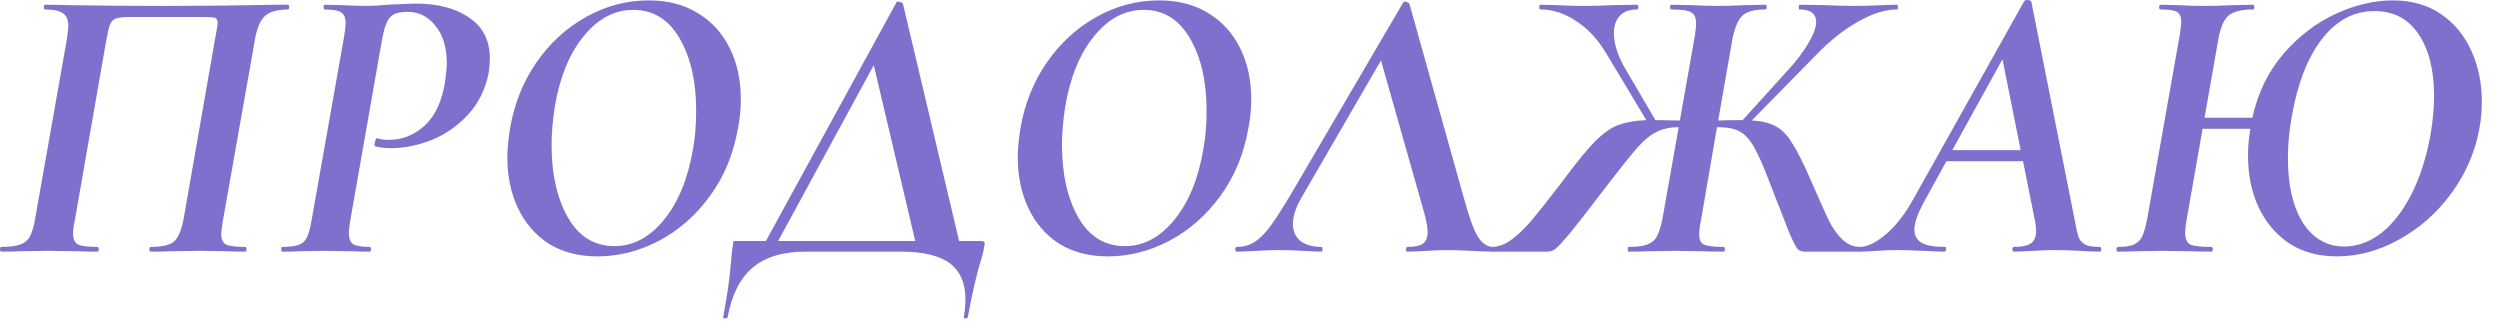 <?xml version="1.0" encoding="UTF-8"?> <svg xmlns="http://www.w3.org/2000/svg" width="136" height="18" viewBox="0 0 136 18" fill="none"> <path d="M13.324 13.432C13.382 13.432 13.41 13.475 13.41 13.561C13.41 13.646 13.382 13.69 13.324 13.69C12.894 13.69 12.558 13.682 12.314 13.668L10.917 13.646L9.262 13.668C9.005 13.682 8.654 13.69 8.209 13.69C8.152 13.69 8.123 13.646 8.123 13.561C8.123 13.475 8.152 13.432 8.209 13.432C8.825 13.432 9.248 13.331 9.477 13.131C9.707 12.916 9.879 12.5 9.993 11.884L11.691 2.171C11.791 1.64 11.841 1.34 11.841 1.268C11.841 1.096 11.791 0.996 11.691 0.967C11.591 0.938 11.347 0.924 10.96 0.924H7.092C6.719 0.924 6.454 0.953 6.297 1.01C6.153 1.067 6.046 1.182 5.974 1.354C5.917 1.526 5.845 1.848 5.759 2.321L4.062 12.035C4.004 12.278 3.976 12.508 3.976 12.722C3.976 13.009 4.069 13.202 4.255 13.303C4.441 13.389 4.785 13.432 5.287 13.432C5.344 13.432 5.373 13.475 5.373 13.561C5.373 13.646 5.344 13.69 5.287 13.69C4.843 13.69 4.484 13.682 4.212 13.668L2.622 13.646L1.118 13.668C0.86 13.682 0.516 13.69 0.086 13.69C0.029 13.69 0 13.646 0 13.561C0 13.475 0.029 13.432 0.086 13.432C0.53 13.432 0.867 13.389 1.096 13.303C1.34 13.217 1.519 13.066 1.633 12.851C1.748 12.636 1.841 12.314 1.913 11.884L3.632 2.171C3.689 1.769 3.718 1.519 3.718 1.418C3.718 1.089 3.625 0.86 3.438 0.731C3.252 0.587 2.923 0.516 2.45 0.516C2.407 0.516 2.385 0.473 2.385 0.387C2.385 0.301 2.407 0.258 2.45 0.258C2.88 0.258 3.295 0.265 3.696 0.279C5.416 0.308 7.214 0.322 9.091 0.322C10.824 0.322 12.808 0.301 15.043 0.258H15.667C15.71 0.258 15.731 0.301 15.731 0.387C15.731 0.473 15.71 0.516 15.667 0.516C15.051 0.516 14.614 0.652 14.356 0.924C14.112 1.196 13.94 1.662 13.84 2.321L12.121 12.035C12.063 12.407 12.035 12.636 12.035 12.722C12.035 13.009 12.121 13.202 12.293 13.303C12.479 13.389 12.823 13.432 13.324 13.432Z" fill="#8070CE"></path> <path d="M15.344 13.69C15.316 13.69 15.302 13.646 15.302 13.561C15.302 13.475 15.316 13.432 15.344 13.432C15.746 13.432 16.047 13.396 16.247 13.324C16.448 13.252 16.598 13.116 16.698 12.916C16.799 12.701 16.885 12.379 16.956 11.949L18.718 1.999C18.776 1.626 18.804 1.39 18.804 1.289C18.804 0.974 18.718 0.766 18.547 0.666C18.389 0.566 18.095 0.516 17.665 0.516C17.622 0.516 17.601 0.473 17.601 0.387C17.601 0.301 17.622 0.258 17.665 0.258L18.611 0.279C19.184 0.308 19.65 0.322 20.008 0.322C20.294 0.322 20.638 0.301 21.039 0.258C22.028 0.215 22.544 0.193 22.587 0.193C23.819 0.193 24.8 0.451 25.531 0.967C26.276 1.469 26.648 2.206 26.648 3.181C26.648 3.41 26.627 3.668 26.584 3.954C26.412 4.857 26.032 5.623 25.445 6.254C24.872 6.87 24.206 7.328 23.446 7.629C22.701 7.916 21.978 8.059 21.276 8.059C20.918 8.059 20.624 8.023 20.395 7.952C20.38 7.952 20.373 7.93 20.373 7.887C20.373 7.815 20.388 7.737 20.416 7.651C20.445 7.55 20.481 7.507 20.524 7.522C20.696 7.579 20.903 7.608 21.147 7.608C21.892 7.608 22.551 7.343 23.124 6.813C23.697 6.268 24.062 5.459 24.22 4.384C24.277 3.954 24.306 3.646 24.306 3.46C24.306 2.586 24.098 1.898 23.683 1.397C23.282 0.895 22.78 0.645 22.178 0.645C21.72 0.645 21.405 0.738 21.233 0.924C21.061 1.096 20.918 1.469 20.803 2.042L19.062 11.949C19.005 12.321 18.976 12.558 18.976 12.658C18.976 12.973 19.055 13.181 19.213 13.281C19.385 13.382 19.686 13.432 20.115 13.432C20.158 13.432 20.18 13.475 20.18 13.561C20.18 13.646 20.158 13.69 20.115 13.69C19.7 13.69 19.37 13.682 19.127 13.668L17.687 13.646L16.311 13.668C16.082 13.682 15.76 13.69 15.344 13.69Z" fill="#8070CE"></path> <path d="M32.499 13.947C31.482 13.947 30.601 13.718 29.855 13.26C29.125 12.787 28.566 12.142 28.179 11.325C27.792 10.509 27.599 9.585 27.599 8.553C27.599 8.123 27.649 7.593 27.749 6.963C27.979 5.645 28.451 4.463 29.168 3.417C29.898 2.357 30.801 1.526 31.876 0.924C32.95 0.322 34.089 0.021 35.293 0.021C36.324 0.021 37.212 0.251 37.957 0.709C38.717 1.168 39.297 1.805 39.698 2.622C40.099 3.424 40.3 4.348 40.3 5.394C40.3 5.939 40.25 6.462 40.149 6.963C39.906 8.367 39.397 9.599 38.624 10.659C37.85 11.72 36.919 12.536 35.83 13.109C34.755 13.668 33.645 13.947 32.499 13.947ZM33.423 13.389C34.44 13.389 35.336 12.916 36.109 11.97C36.897 11.01 37.427 9.721 37.7 8.102C37.814 7.472 37.871 6.777 37.871 6.017C37.871 4.427 37.571 3.116 36.969 2.085C36.367 1.053 35.529 0.537 34.454 0.537C33.423 0.537 32.52 1.017 31.747 1.977C30.973 2.923 30.45 4.205 30.178 5.824C30.063 6.583 30.006 7.271 30.006 7.887C30.006 9.463 30.3 10.774 30.887 11.82C31.489 12.866 32.334 13.389 33.423 13.389Z" fill="#8070CE"></path> <path d="M53.357 13.109C53.5 13.109 53.572 13.159 53.572 13.26C53.572 13.274 53.557 13.353 53.529 13.496C53.514 13.625 53.471 13.804 53.4 14.033C53.156 14.793 52.905 15.867 52.647 17.257C52.633 17.3 52.59 17.321 52.518 17.321C52.447 17.321 52.418 17.293 52.432 17.235C52.49 16.935 52.518 16.612 52.518 16.268C52.518 15.394 52.232 14.742 51.659 14.313C51.086 13.897 50.205 13.69 49.016 13.69H43.815C42.597 13.69 41.644 13.976 40.956 14.549C40.269 15.122 39.81 16.025 39.581 17.257C39.567 17.3 39.524 17.321 39.452 17.321C39.366 17.321 39.33 17.293 39.345 17.235C39.574 16.003 39.717 14.972 39.775 14.141C39.803 13.797 39.839 13.496 39.882 13.238C39.882 13.181 39.889 13.145 39.904 13.131C39.918 13.116 39.947 13.109 39.989 13.109C40.032 13.109 40.075 13.109 40.118 13.109H41.666L48.779 0.107C48.779 0.093 48.801 0.086 48.844 0.086C48.901 0.086 48.958 0.1 49.016 0.129C49.073 0.143 49.109 0.172 49.123 0.215L52.175 13.109H53.357ZM42.332 13.109H49.789L47.533 3.546L42.332 13.109Z" fill="#8070CE"></path> <path d="M60.264 13.947C59.247 13.947 58.366 13.718 57.621 13.26C56.89 12.787 56.332 12.142 55.945 11.325C55.558 10.509 55.365 9.585 55.365 8.553C55.365 8.123 55.415 7.593 55.515 6.963C55.744 5.645 56.217 4.463 56.933 3.417C57.664 2.357 58.567 1.526 59.641 0.924C60.716 0.322 61.855 0.021 63.058 0.021C64.09 0.021 64.978 0.251 65.723 0.709C66.482 1.168 67.063 1.805 67.464 2.622C67.865 3.424 68.066 4.348 68.066 5.394C68.066 5.939 68.015 6.462 67.915 6.963C67.671 8.367 67.163 9.599 66.389 10.659C65.616 11.72 64.684 12.536 63.596 13.109C62.521 13.668 61.411 13.947 60.264 13.947ZM61.188 13.389C62.206 13.389 63.101 12.916 63.875 11.97C64.663 11.01 65.193 9.721 65.465 8.102C65.58 7.472 65.637 6.777 65.637 6.017C65.637 4.427 65.336 3.116 64.734 2.085C64.133 1.053 63.295 0.537 62.22 0.537C61.188 0.537 60.286 1.017 59.512 1.977C58.739 2.923 58.216 4.205 57.944 5.824C57.829 6.583 57.772 7.271 57.772 7.887C57.772 9.463 58.065 10.774 58.653 11.82C59.254 12.866 60.1 13.389 61.188 13.389Z" fill="#8070CE"></path> <path d="M81.23 13.432C81.273 13.432 81.294 13.46 81.294 13.518C81.294 13.561 81.287 13.604 81.273 13.646C81.258 13.675 81.237 13.69 81.208 13.69C80.95 13.69 80.549 13.675 80.005 13.646C79.46 13.618 79.052 13.604 78.78 13.604C78.465 13.604 78.078 13.618 77.619 13.646C77.161 13.675 76.81 13.69 76.566 13.69C76.509 13.69 76.48 13.646 76.48 13.561C76.495 13.475 76.523 13.432 76.566 13.432C76.953 13.432 77.232 13.374 77.404 13.26C77.576 13.131 77.662 12.916 77.662 12.615C77.662 12.386 77.605 12.056 77.49 11.626L75.126 3.288L70.828 10.702C70.499 11.261 70.334 11.755 70.334 12.185C70.334 12.572 70.47 12.88 70.742 13.109C71.029 13.324 71.409 13.432 71.881 13.432C71.939 13.432 71.96 13.475 71.946 13.561C71.946 13.646 71.924 13.69 71.881 13.69C71.666 13.69 71.33 13.675 70.871 13.646C70.384 13.618 69.954 13.604 69.582 13.604C69.224 13.604 68.815 13.618 68.357 13.646C67.898 13.675 67.54 13.69 67.282 13.69C67.225 13.69 67.196 13.646 67.196 13.561C67.196 13.475 67.225 13.432 67.282 13.432C67.641 13.432 67.956 13.346 68.228 13.174C68.514 13.002 68.815 12.701 69.13 12.271C69.446 11.841 69.847 11.211 70.334 10.38L76.351 0.107C76.351 0.093 76.373 0.086 76.416 0.086C76.459 0.086 76.509 0.1 76.566 0.129C76.624 0.143 76.659 0.172 76.674 0.215L79.639 10.788C79.912 11.791 80.162 12.486 80.392 12.873C80.635 13.245 80.915 13.432 81.23 13.432Z" fill="#8070CE"></path> <path d="M103.183 0.258C103.226 0.258 103.248 0.301 103.248 0.387C103.248 0.473 103.226 0.516 103.183 0.516C102.553 0.516 101.851 0.738 101.077 1.182C100.304 1.612 99.544 2.214 98.799 2.987L95.296 6.555C95.855 6.583 96.292 6.691 96.607 6.877C96.937 7.049 97.231 7.35 97.489 7.78C97.761 8.195 98.09 8.847 98.477 9.735C98.936 10.781 99.265 11.519 99.466 11.949C99.68 12.379 99.924 12.73 100.196 13.002C100.469 13.274 100.784 13.417 101.142 13.432C101.199 13.432 101.228 13.475 101.228 13.561C101.228 13.646 101.206 13.69 101.163 13.69H98.155C97.997 13.69 97.868 13.632 97.768 13.518C97.668 13.389 97.517 13.088 97.317 12.615C97.13 12.142 96.787 11.261 96.285 9.972C95.941 9.055 95.647 8.388 95.404 7.973C95.16 7.558 94.895 7.278 94.609 7.135C94.337 6.992 93.95 6.92 93.448 6.92H93.405L92.524 12.035C92.467 12.307 92.438 12.55 92.438 12.765C92.438 13.038 92.524 13.217 92.696 13.303C92.882 13.389 93.233 13.432 93.749 13.432C93.806 13.432 93.835 13.475 93.835 13.561C93.835 13.646 93.806 13.69 93.749 13.69C93.262 13.69 92.889 13.682 92.632 13.668L91.084 13.646L89.666 13.668C89.408 13.682 89.05 13.69 88.591 13.69C88.563 13.69 88.548 13.646 88.548 13.561C88.548 13.475 88.563 13.432 88.591 13.432C89.035 13.432 89.372 13.389 89.601 13.303C89.845 13.217 90.024 13.066 90.139 12.851C90.253 12.636 90.354 12.314 90.44 11.884L91.321 6.92C90.848 6.92 90.447 7.006 90.117 7.178C89.788 7.335 89.437 7.622 89.064 8.037C88.706 8.453 88.14 9.162 87.366 10.165C86.45 11.368 85.798 12.207 85.411 12.679C85.024 13.138 84.759 13.424 84.616 13.539C84.487 13.639 84.336 13.69 84.164 13.69H81.199C81.156 13.69 81.141 13.646 81.156 13.561C81.156 13.475 81.17 13.432 81.199 13.432C81.557 13.417 81.915 13.274 82.273 13.002C82.631 12.73 82.997 12.371 83.369 11.927C83.742 11.483 84.279 10.803 84.981 9.886L85.239 9.542C85.884 8.682 86.414 8.045 86.829 7.629C87.259 7.214 87.667 6.934 88.054 6.791C88.455 6.648 88.957 6.562 89.558 6.533L87.366 2.88C86.908 2.12 86.364 1.54 85.733 1.139C85.103 0.724 84.465 0.516 83.82 0.516C83.763 0.516 83.734 0.473 83.734 0.387C83.734 0.301 83.756 0.258 83.799 0.258L84.637 0.279C85.182 0.308 85.697 0.322 86.184 0.322C86.571 0.322 87.109 0.308 87.796 0.279L89.043 0.258C89.1 0.258 89.129 0.301 89.129 0.387C89.129 0.473 89.1 0.516 89.043 0.516C88.641 0.516 88.334 0.63 88.119 0.86C87.904 1.089 87.796 1.404 87.796 1.805C87.796 2.393 88.011 3.052 88.441 3.782L90.053 6.533L91.385 6.555L92.202 1.934C92.245 1.648 92.266 1.426 92.266 1.268C92.266 0.953 92.173 0.752 91.987 0.666C91.815 0.566 91.464 0.516 90.934 0.516C90.877 0.516 90.848 0.473 90.848 0.387C90.848 0.301 90.877 0.258 90.934 0.258L92.008 0.279C92.582 0.308 93.026 0.322 93.341 0.322C93.771 0.322 94.315 0.308 94.974 0.279L96.027 0.258C96.084 0.258 96.113 0.301 96.113 0.387C96.113 0.473 96.084 0.516 96.027 0.516C95.425 0.516 95.01 0.63 94.781 0.86C94.551 1.075 94.372 1.497 94.243 2.128L93.47 6.555C93.814 6.54 94.243 6.533 94.759 6.533H94.802L97.295 3.782C97.768 3.267 98.133 2.779 98.391 2.321C98.663 1.863 98.799 1.49 98.799 1.203C98.799 0.745 98.499 0.516 97.897 0.516C97.868 0.516 97.854 0.473 97.854 0.387C97.854 0.301 97.868 0.258 97.897 0.258L99.251 0.279C99.91 0.308 100.426 0.322 100.798 0.322C101.314 0.322 101.844 0.308 102.388 0.279L103.183 0.258Z" fill="#8070CE"></path> <path d="M114.222 13.432C114.279 13.432 114.308 13.475 114.308 13.561C114.308 13.646 114.279 13.69 114.222 13.69C113.993 13.69 113.635 13.675 113.147 13.646C112.603 13.618 112.166 13.604 111.836 13.604C111.521 13.604 111.106 13.618 110.59 13.646C110.132 13.675 109.788 13.69 109.558 13.69C109.501 13.69 109.473 13.646 109.473 13.561C109.473 13.475 109.501 13.432 109.558 13.432C109.988 13.432 110.296 13.367 110.483 13.238C110.669 13.109 110.762 12.887 110.762 12.572C110.762 12.343 110.733 12.114 110.676 11.884L110.053 8.768H105.884L104.702 10.917C104.329 11.591 104.143 12.114 104.143 12.486C104.143 12.816 104.279 13.059 104.551 13.217C104.823 13.36 105.239 13.432 105.798 13.432C105.855 13.432 105.876 13.475 105.862 13.561C105.862 13.646 105.833 13.69 105.776 13.69C105.59 13.69 105.225 13.675 104.68 13.646C104.021 13.618 103.512 13.604 103.154 13.604C102.853 13.604 102.502 13.618 102.101 13.646C101.7 13.675 101.392 13.69 101.177 13.69C101.12 13.69 101.091 13.646 101.091 13.561C101.091 13.475 101.12 13.432 101.177 13.432C101.578 13.432 102.051 13.202 102.596 12.744C103.14 12.285 103.649 11.626 104.121 10.767L110.117 0.064C110.146 0.021 110.203 0 110.289 0C110.332 0 110.375 0.007 110.418 0.021C110.461 0.036 110.49 0.057 110.504 0.086L112.847 11.884C112.932 12.357 113.004 12.687 113.061 12.873C113.133 13.059 113.255 13.202 113.427 13.303C113.599 13.389 113.864 13.432 114.222 13.432ZM106.206 8.166H109.924L108.935 3.224L106.206 8.166Z" fill="#8070CE"></path> <path d="M130.178 0.021C131.195 0.021 132.069 0.272 132.8 0.774C133.531 1.275 134.082 1.948 134.455 2.794C134.827 3.625 135.013 4.542 135.013 5.545C135.013 6.017 134.97 6.49 134.884 6.963C134.655 8.252 134.147 9.434 133.359 10.509C132.585 11.569 131.639 12.407 130.522 13.023C129.419 13.639 128.287 13.947 127.126 13.947C126.123 13.947 125.257 13.711 124.526 13.238C123.81 12.751 123.258 12.099 122.871 11.283C122.484 10.452 122.291 9.513 122.291 8.467C122.291 7.98 122.334 7.493 122.42 7.006H119.82L118.938 12.035C118.895 12.293 118.874 12.508 118.874 12.679C118.874 12.995 118.967 13.202 119.153 13.303C119.354 13.389 119.734 13.432 120.292 13.432C120.35 13.432 120.378 13.475 120.378 13.561C120.378 13.646 120.35 13.69 120.292 13.69C119.82 13.69 119.447 13.682 119.175 13.668L117.542 13.646L116.166 13.668C115.937 13.682 115.622 13.69 115.221 13.69C115.163 13.69 115.135 13.646 115.135 13.561C115.135 13.475 115.163 13.432 115.221 13.432C115.607 13.432 115.894 13.389 116.08 13.303C116.281 13.217 116.431 13.073 116.531 12.873C116.632 12.658 116.725 12.328 116.811 11.884L118.573 1.934C118.63 1.533 118.659 1.289 118.659 1.203C118.659 0.917 118.58 0.731 118.423 0.645C118.265 0.559 117.971 0.516 117.542 0.516C117.484 0.516 117.456 0.473 117.456 0.387C117.456 0.301 117.484 0.258 117.542 0.258L118.487 0.279C119.032 0.308 119.469 0.322 119.798 0.322C120.3 0.322 120.88 0.308 121.539 0.279L122.57 0.258C122.613 0.258 122.635 0.301 122.635 0.387C122.635 0.473 122.613 0.516 122.57 0.516C121.926 0.516 121.474 0.63 121.216 0.86C120.973 1.075 120.794 1.497 120.679 2.128L119.927 6.404H122.527C122.828 5.043 123.394 3.883 124.225 2.923C125.056 1.963 126.002 1.239 127.062 0.752C128.122 0.265 129.161 0.021 130.178 0.021ZM132.22 7.328C132.349 6.569 132.413 5.867 132.413 5.222C132.413 3.818 132.134 2.701 131.575 1.87C131.016 1.024 130.214 0.602 129.168 0.602C128.05 0.602 127.098 1.11 126.31 2.128C125.536 3.13 124.992 4.527 124.676 6.318C124.533 7.092 124.462 7.858 124.462 8.618C124.462 10.079 124.734 11.247 125.278 12.121C125.837 12.98 126.589 13.41 127.535 13.41C128.222 13.41 128.881 13.174 129.512 12.701C130.142 12.214 130.694 11.512 131.167 10.595C131.639 9.678 131.99 8.589 132.22 7.328Z" fill="#8070CE"></path> </svg> 